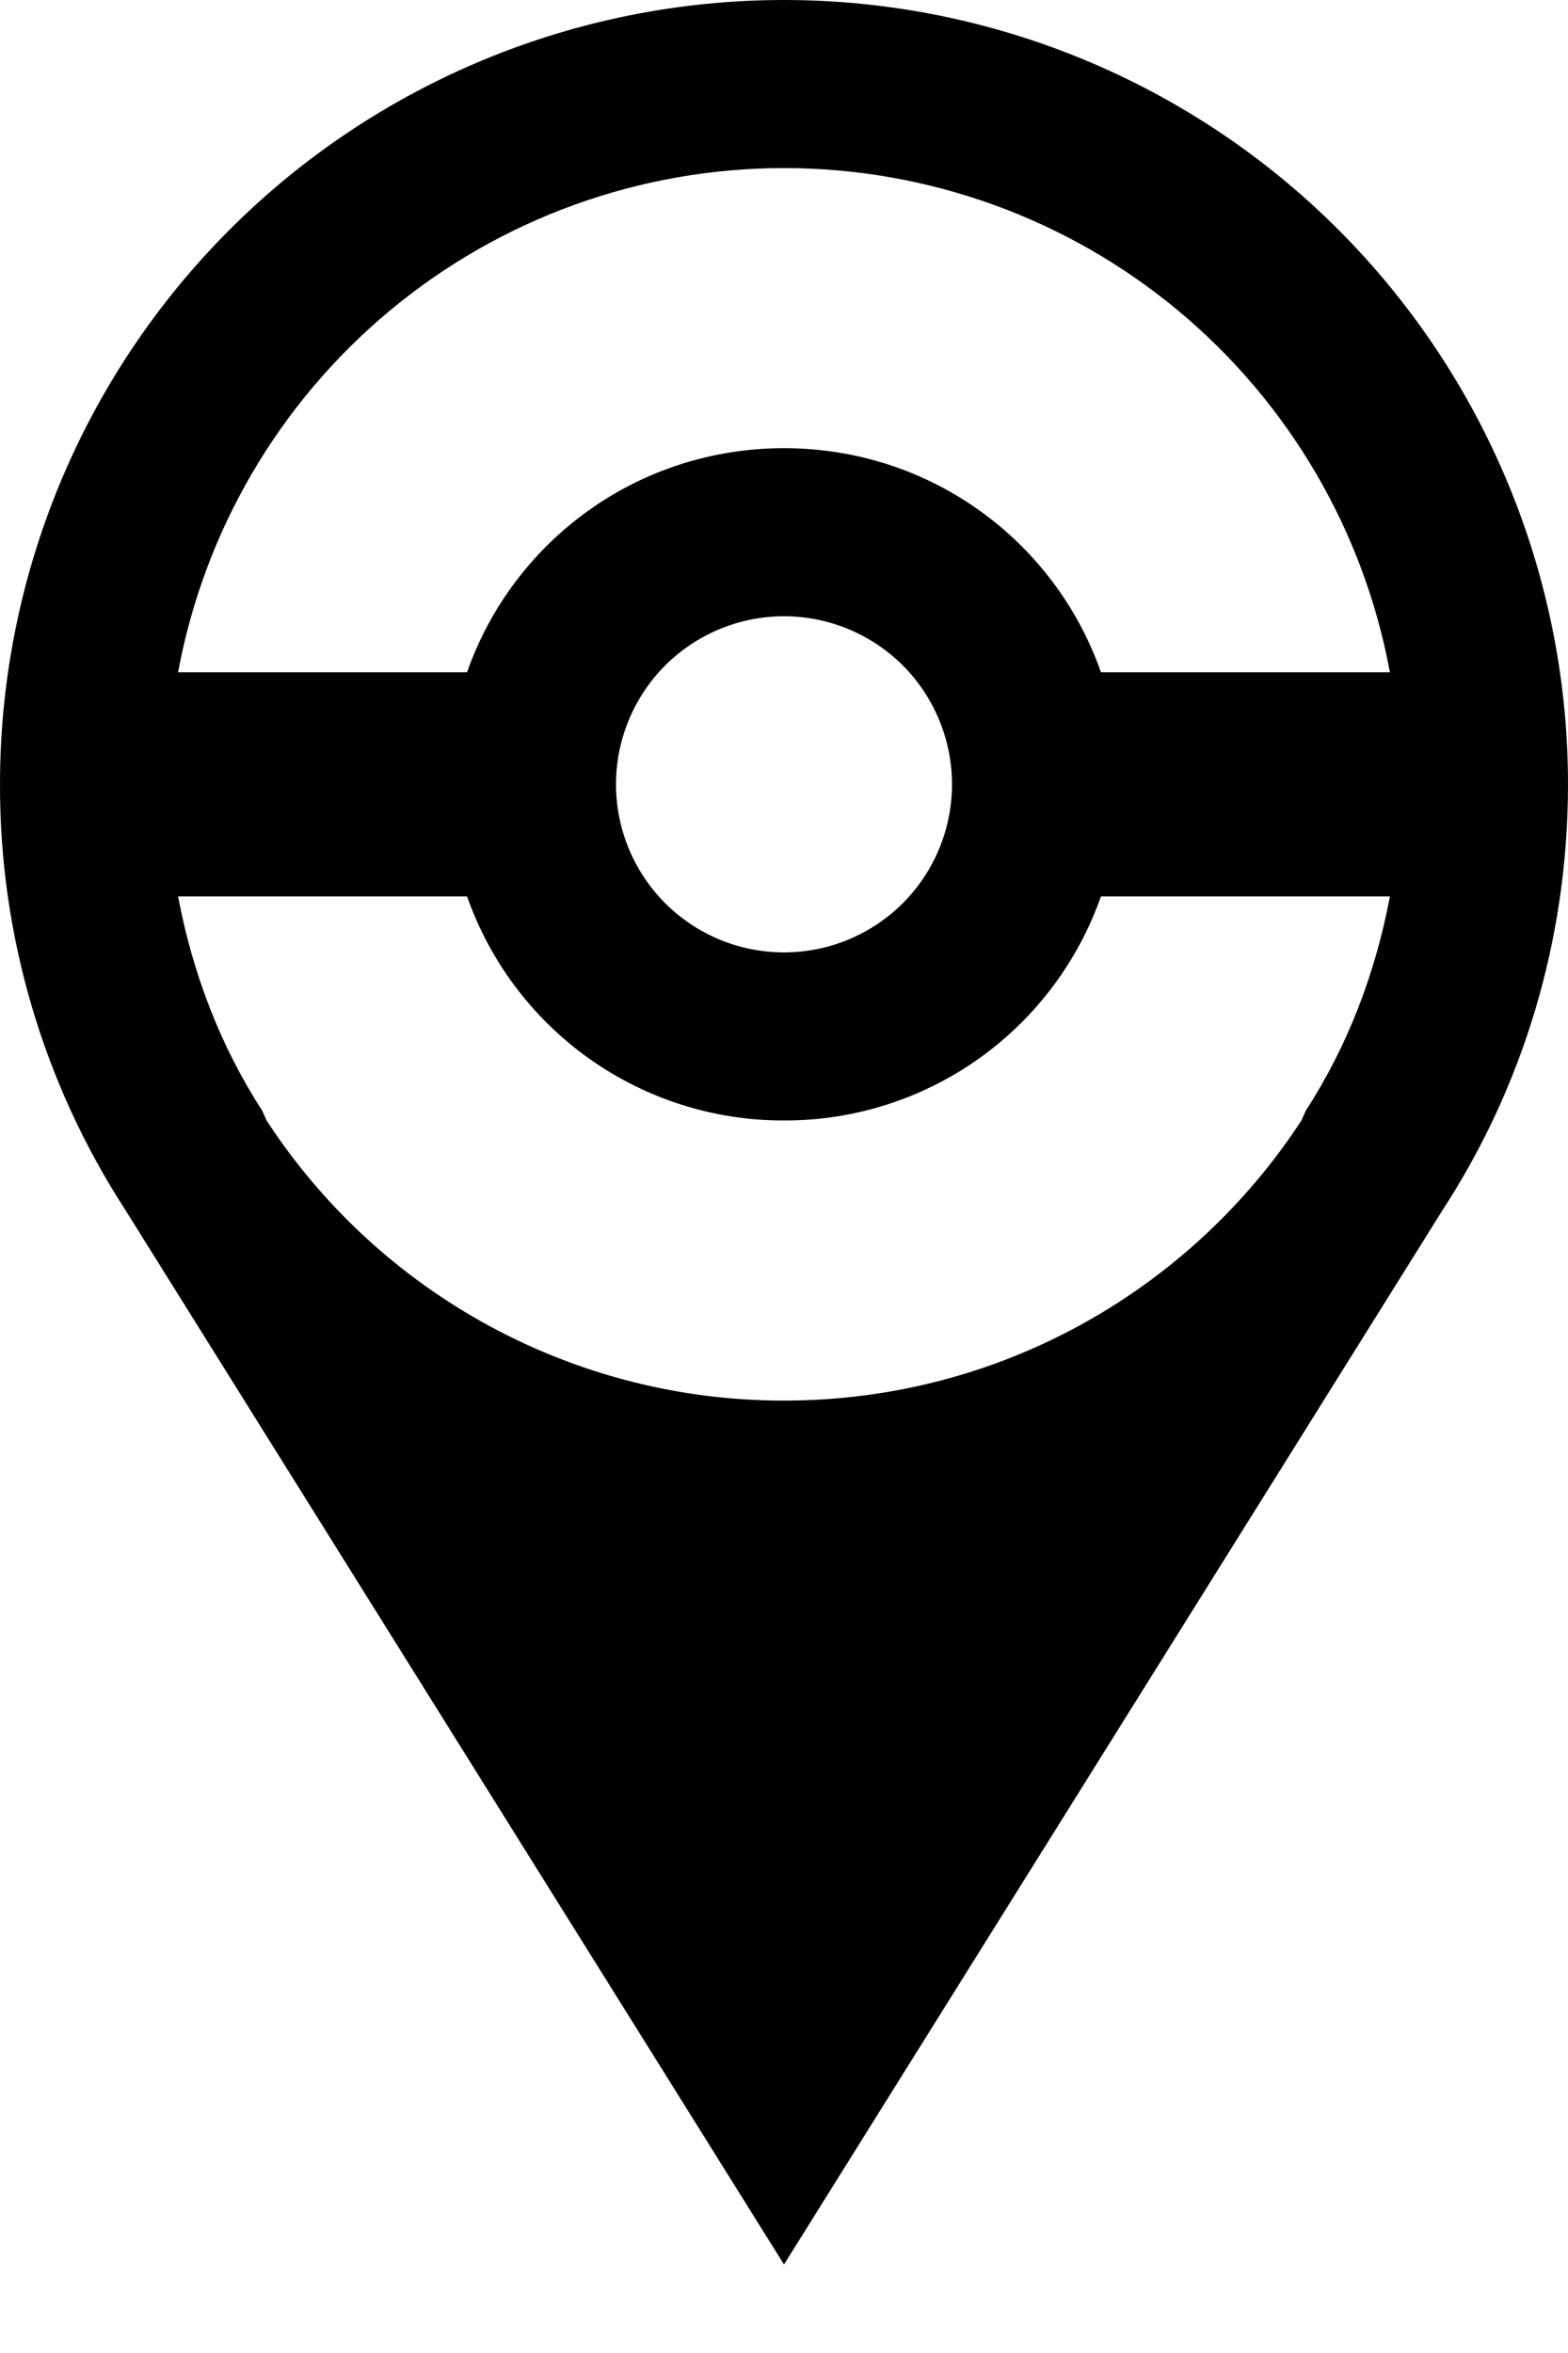 <svg width="14" height="21" viewBox="0 0 14 21" fill="none" xmlns="http://www.w3.org/2000/svg">
<path d="M7 0C8.857 0 10.637 0.737 11.95 2.05C13.262 3.363 14 5.143 14 7C14 8.4 13.59 9.71 12.88 10.8L7 20.21L1.12 10.8C0.386 9.669 -0.003 8.349 -1.52184e-06 7C-1.52184e-06 5.143 0.737 3.363 2.05 2.05C3.363 0.737 5.143 0 7 0V0ZM7 1.5C5.714 1.5 4.469 1.95 3.481 2.772C2.493 3.594 1.824 4.736 1.59 6H4.17C4.58 4.83 5.69 4 7 4C8.31 4 9.42 4.83 9.83 6H12.41C12.176 4.736 11.507 3.594 10.519 2.772C9.531 1.95 8.286 1.5 7 1.5ZM7 10C6.379 10.002 5.773 9.81 5.266 9.452C4.759 9.093 4.376 8.586 4.17 8H1.59C1.72 8.69 1.97 9.34 2.34 9.91L2.38 10C2.881 10.768 3.566 11.399 4.373 11.836C5.18 12.273 6.083 12.501 7 12.5C8.94 12.5 10.64 11.5 11.62 10L11.66 9.91C12.03 9.34 12.28 8.69 12.41 8H9.83C9.624 8.586 9.241 9.093 8.734 9.452C8.227 9.81 7.621 10.002 7 10ZM7 5.5C6.602 5.5 6.221 5.658 5.939 5.939C5.658 6.221 5.5 6.602 5.5 7C5.5 7.398 5.658 7.779 5.939 8.061C6.221 8.342 6.602 8.5 7 8.5C7.398 8.5 7.779 8.342 8.061 8.061C8.342 7.779 8.5 7.398 8.5 7C8.5 6.602 8.342 6.221 8.061 5.939C7.779 5.658 7.398 5.5 7 5.5Z" fill="black"/>
</svg>
